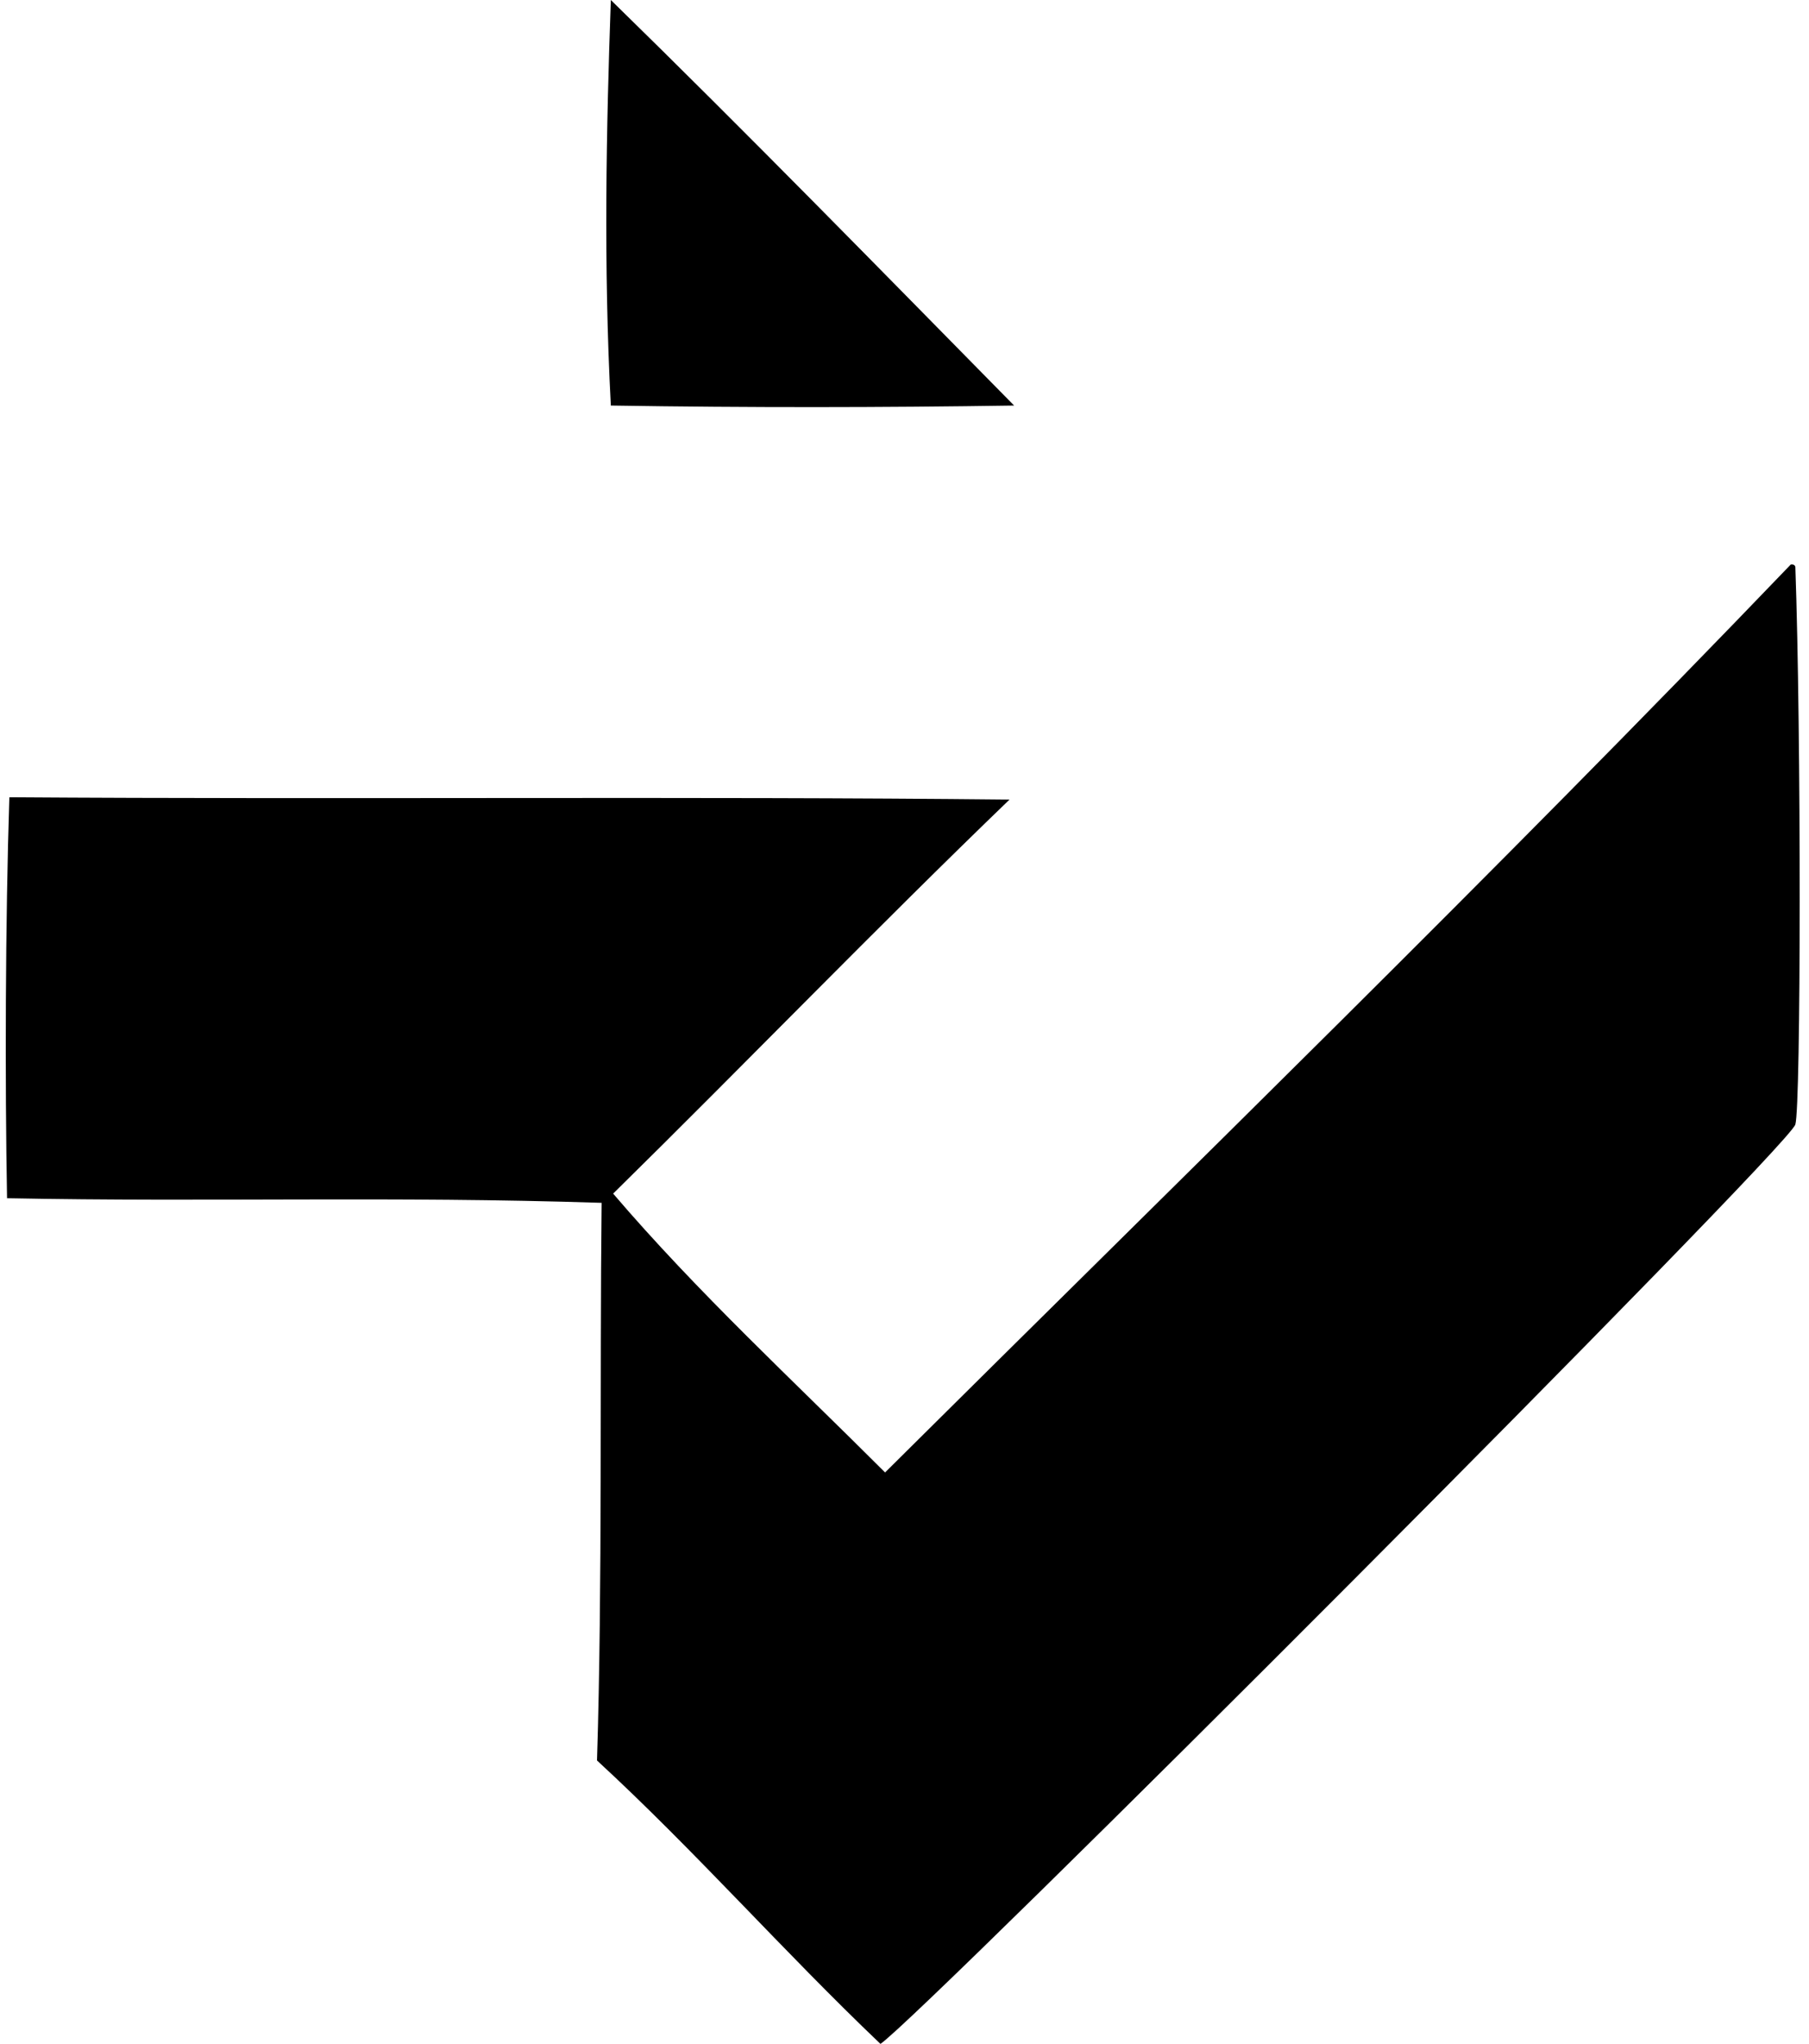 <svg xmlns="http://www.w3.org/2000/svg" width="177" height="200" fill="none" viewBox="0 0 177 200">
  <path fill="#000" fill-rule="evenodd" d="M59.767 0C73.11 13.037 86.14 26.389 99.225 39.684c-12.95.195-25.838.216-39.458 0-.726-13.763-.442-27.17 0-39.684Zm115.446 55.242c.263-.035.402.051.451.226.577 16.246.555 52.727 0 54.565-.716 2.367-85.473 87.246-89.516 89.967-9.47-9.018-18.114-18.866-27.735-27.734.542-17.305.262-37.1.452-54.566-20.61-.669-38.226-.058-58.175-.451-.21-11.357-.169-27.167.226-39.234 32.377.223 66.89-.102 97.86.225-13.124 12.654-25.787 25.774-38.784 38.558 8.277 9.686 17.628 18.299 26.607 27.284 29.671-29.481 59.648-58.654 88.614-88.84Z" clip-rule="evenodd"/>
</svg>
